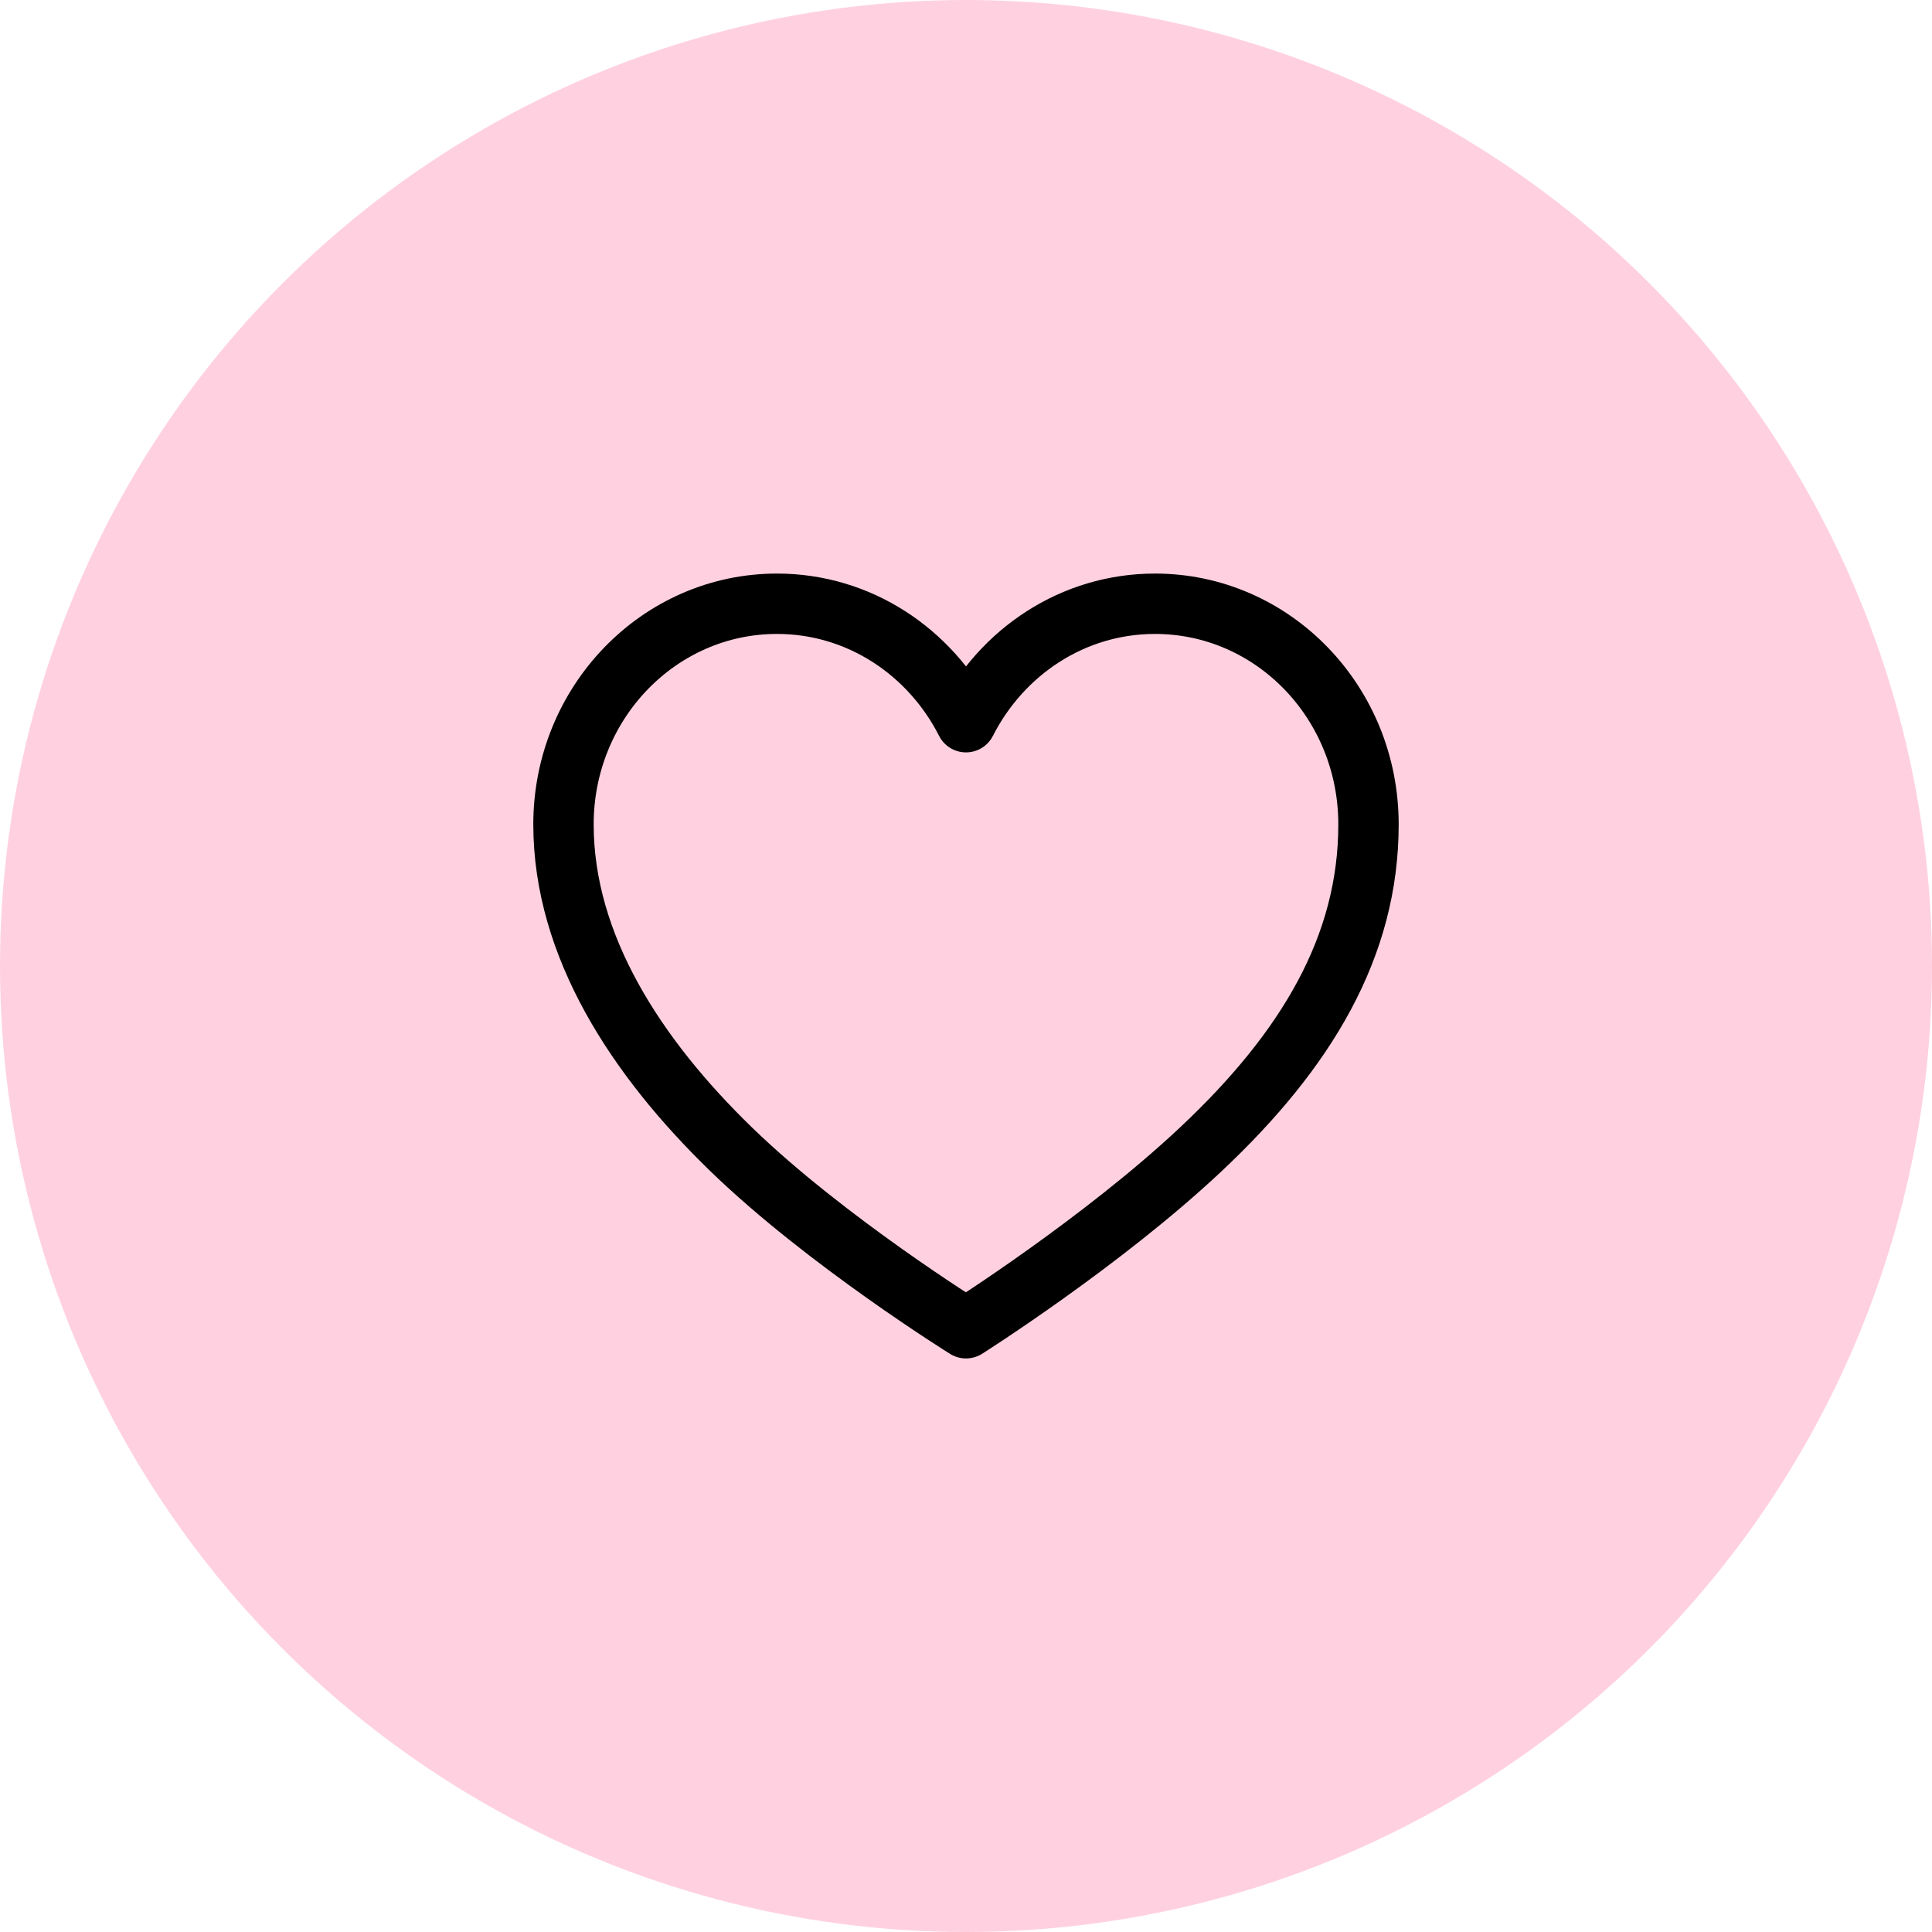<?xml version="1.0" encoding="UTF-8"?> <svg xmlns="http://www.w3.org/2000/svg" width="100" height="100" viewBox="0 0 100 100" fill="none"><circle cx="50" cy="50" r="50" fill="#FFD1E0"></circle><path d="M59.783 31.25C55.525 31.25 51.848 33.744 50 37.381C48.152 33.744 44.475 31.25 40.217 31.25C34.112 31.25 29.166 36.369 29.166 42.669C29.166 48.969 32.952 54.744 37.844 59.487C42.735 64.231 50 68.75 50 68.75C50 68.75 57.029 64.306 62.156 59.487C67.625 54.35 70.833 48.987 70.833 42.669C70.833 36.35 65.887 31.25 59.783 31.25Z" stroke="black" stroke-width="3.125" stroke-linecap="round" stroke-linejoin="round"></path></svg> 